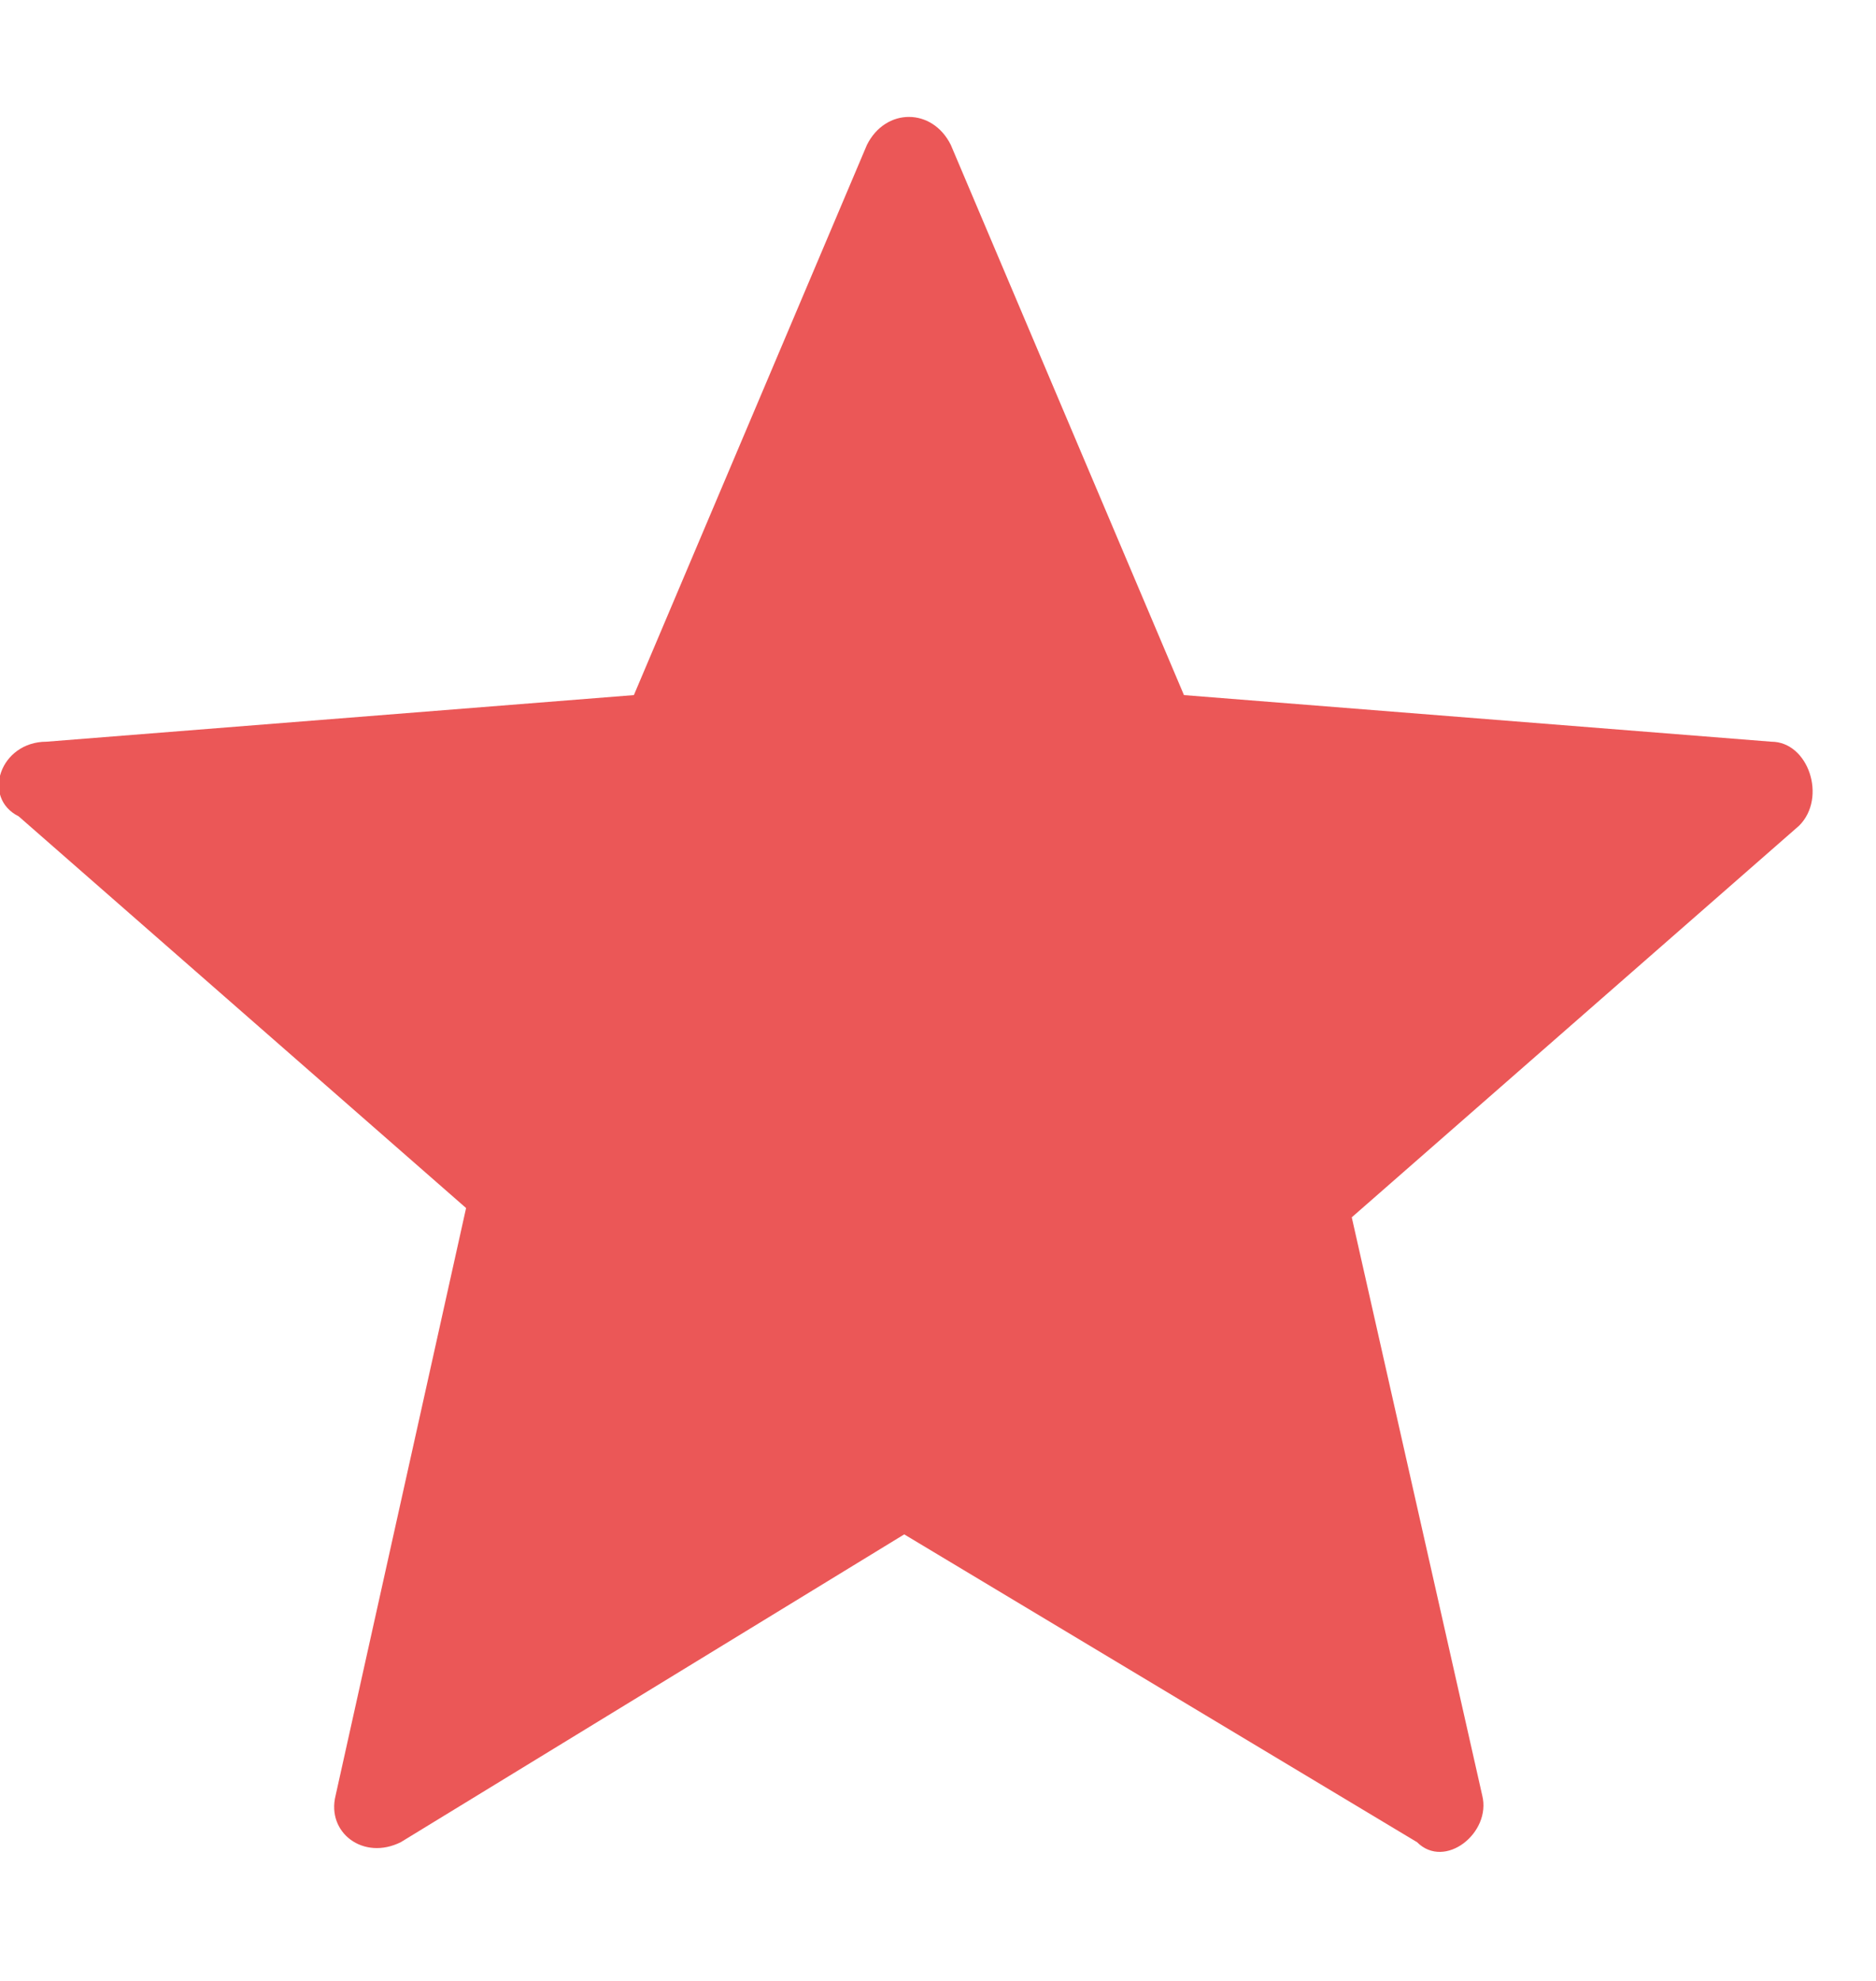 <svg width="18" height="19" viewBox="0 0 18 19" fill="none" xmlns="http://www.w3.org/2000/svg">
<g clip-path="url(#clip0_59_85)">
<path d="M9.123 1.39L11.36 6.667L16.995 7.114C17.352 7.114 17.531 7.651 17.263 7.919L12.97 11.676L14.222 17.222C14.311 17.579 13.864 17.937 13.596 17.669L8.676 14.717L3.846 17.669C3.488 17.848 3.131 17.579 3.22 17.222L4.472 11.587L0.179 7.83C-0.179 7.651 -3.53688e-05 7.114 0.447 7.114L6.082 6.667L8.318 1.39C8.497 1.032 8.945 1.032 9.123 1.39Z" fill="#EB5757"/>
</g>
<defs>
<clipPath id="clip0_59_85">
<rect y="0.674" width="17.442" height="17.442" rx="4.651" fill="white"/>
</clipPath>
</defs>
</svg>
